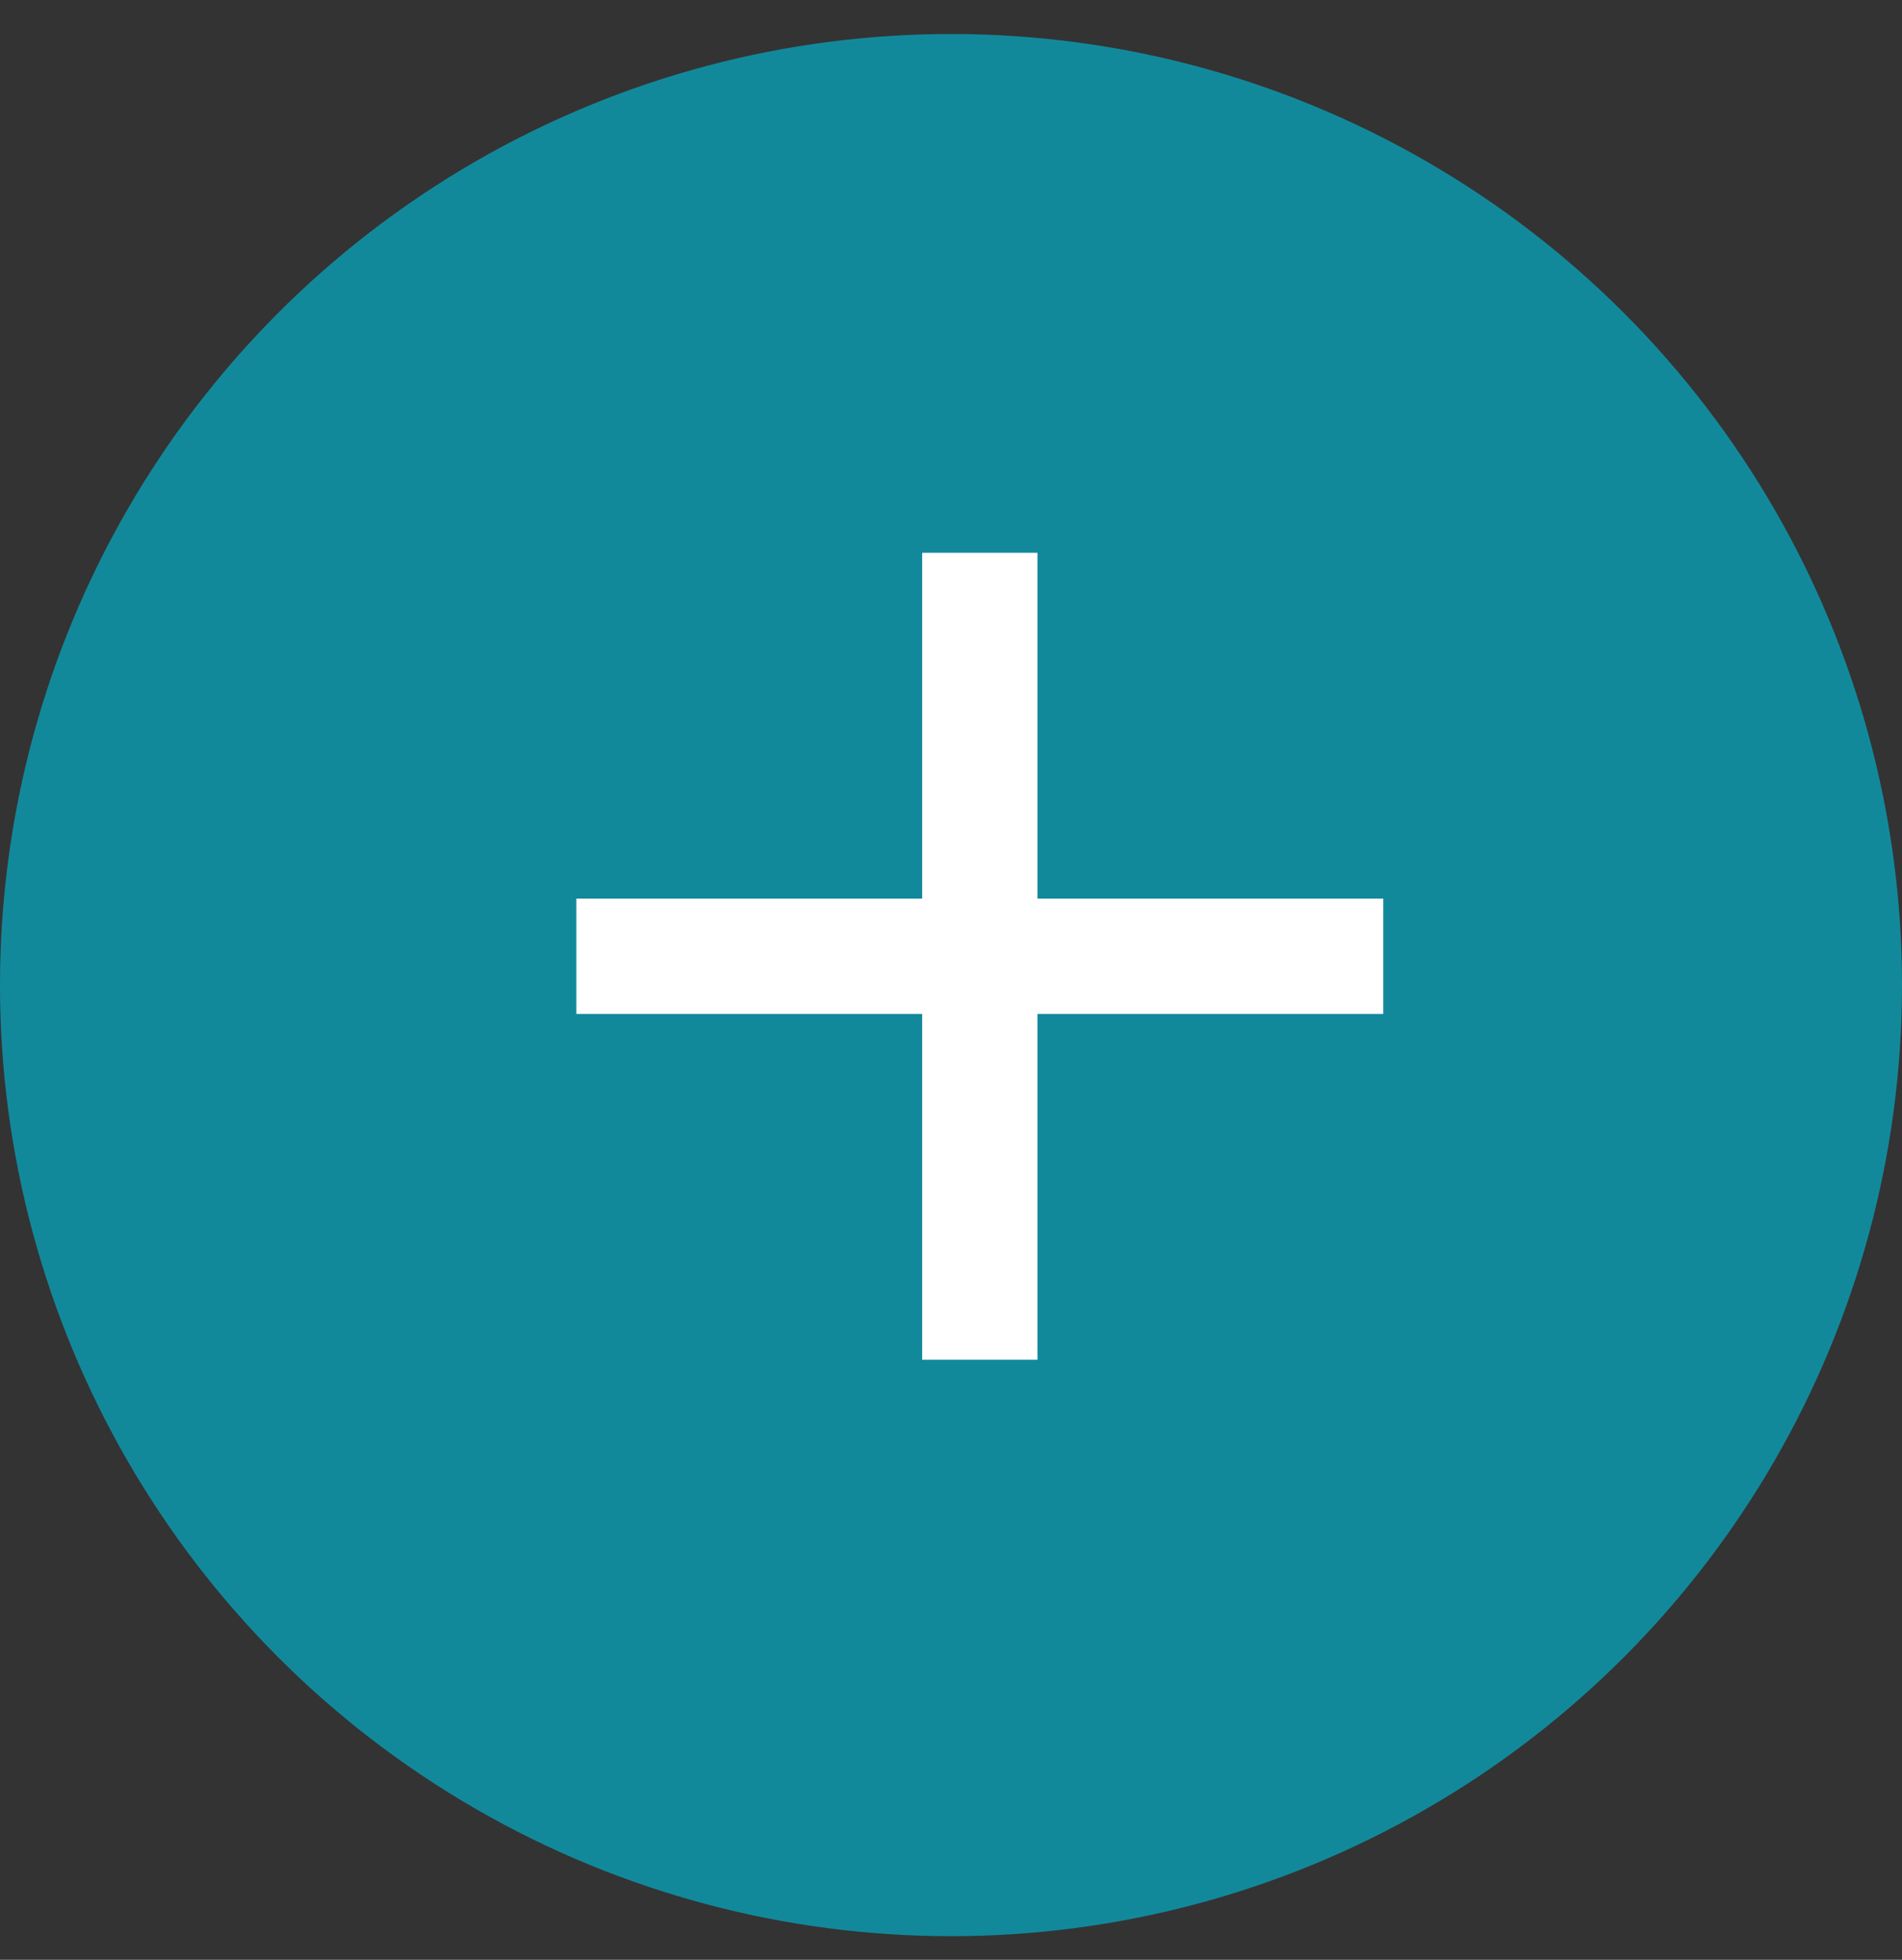 <svg xmlns="http://www.w3.org/2000/svg" fill="none" viewBox="0 0 33 34" height="34" width="33">
<rect x="0" y="0" width="33" height="34" fill="#333333" stroke="none"/>
<circle fill="#12899B" r="16.5" cy="17.09" cx="16.5"></circle>
<path fill="white" d="M16 15.59V9.59H18V15.59H24V17.59H18V23.59H16V17.59H10V15.59H16Z"></path>
</svg>
